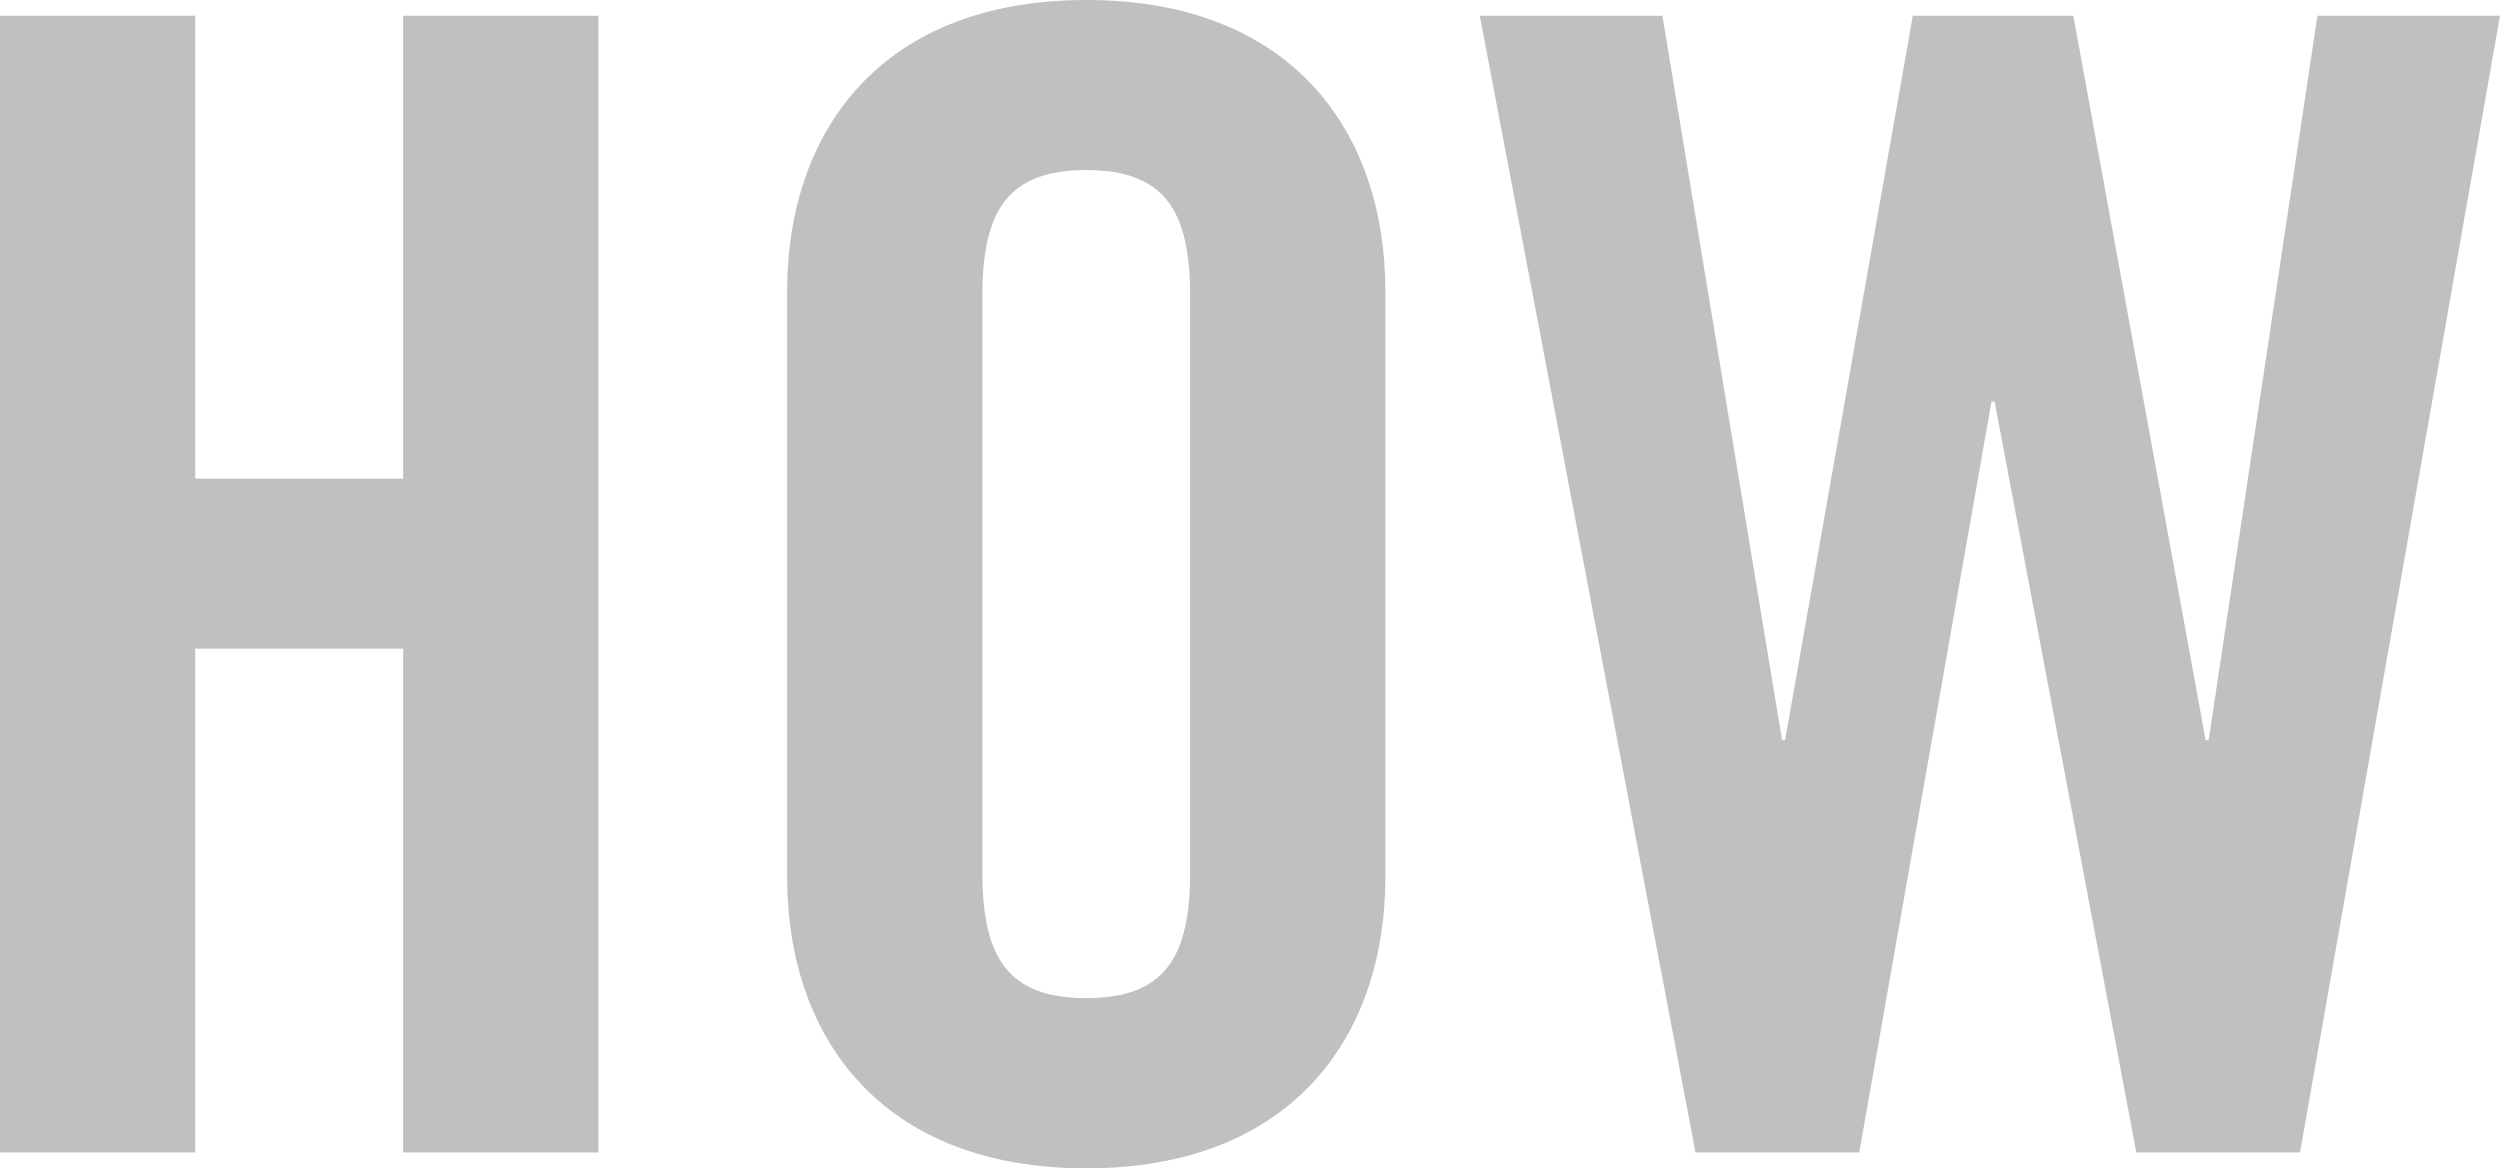 <?xml version="1.0" encoding="UTF-8"?>
<svg id="Layer_2" data-name="Layer 2" xmlns="http://www.w3.org/2000/svg" viewBox="0 0 185.8 86.82">
  <defs>
    <style>
      .cls-1 {
        fill: silver;
        stroke-width: 0px;
      }
    </style>
  </defs>
  <g id="Slide_170" data-name="Slide 170">
    <g>
      <path class="cls-1" d="m0,85.65V1.17h14.51v34.4h15.45V1.17h14.51v84.48h-14.51v-37.44h-15.45v37.44H0Z"/>
      <path class="cls-1" d="m58.5,21.65c0-11.93,7.02-21.65,22.23-21.65s22.23,9.71,22.23,21.65v43.53c0,11.93-7.02,21.65-22.23,21.65s-22.23-9.71-22.23-21.65V21.65Zm14.51,43.17c0,6.32,1.87,9.36,7.72,9.36s7.72-3.04,7.72-9.36V22c0-6.32-1.87-9.36-7.72-9.36s-7.72,3.04-7.72,9.36v42.82Z"/>
      <path class="cls-1" d="m142.16,1.17h11.93l9.83,53.82h.23L172.23,1.17h13.57l-14.86,84.48h-12.17l-10.53-55.81h-.23l-9.83,55.81h-12.17L109.98,1.17h13.57l8.89,53.82h.23L142.16,1.17Z"/>
    </g>
  </g>
</svg>